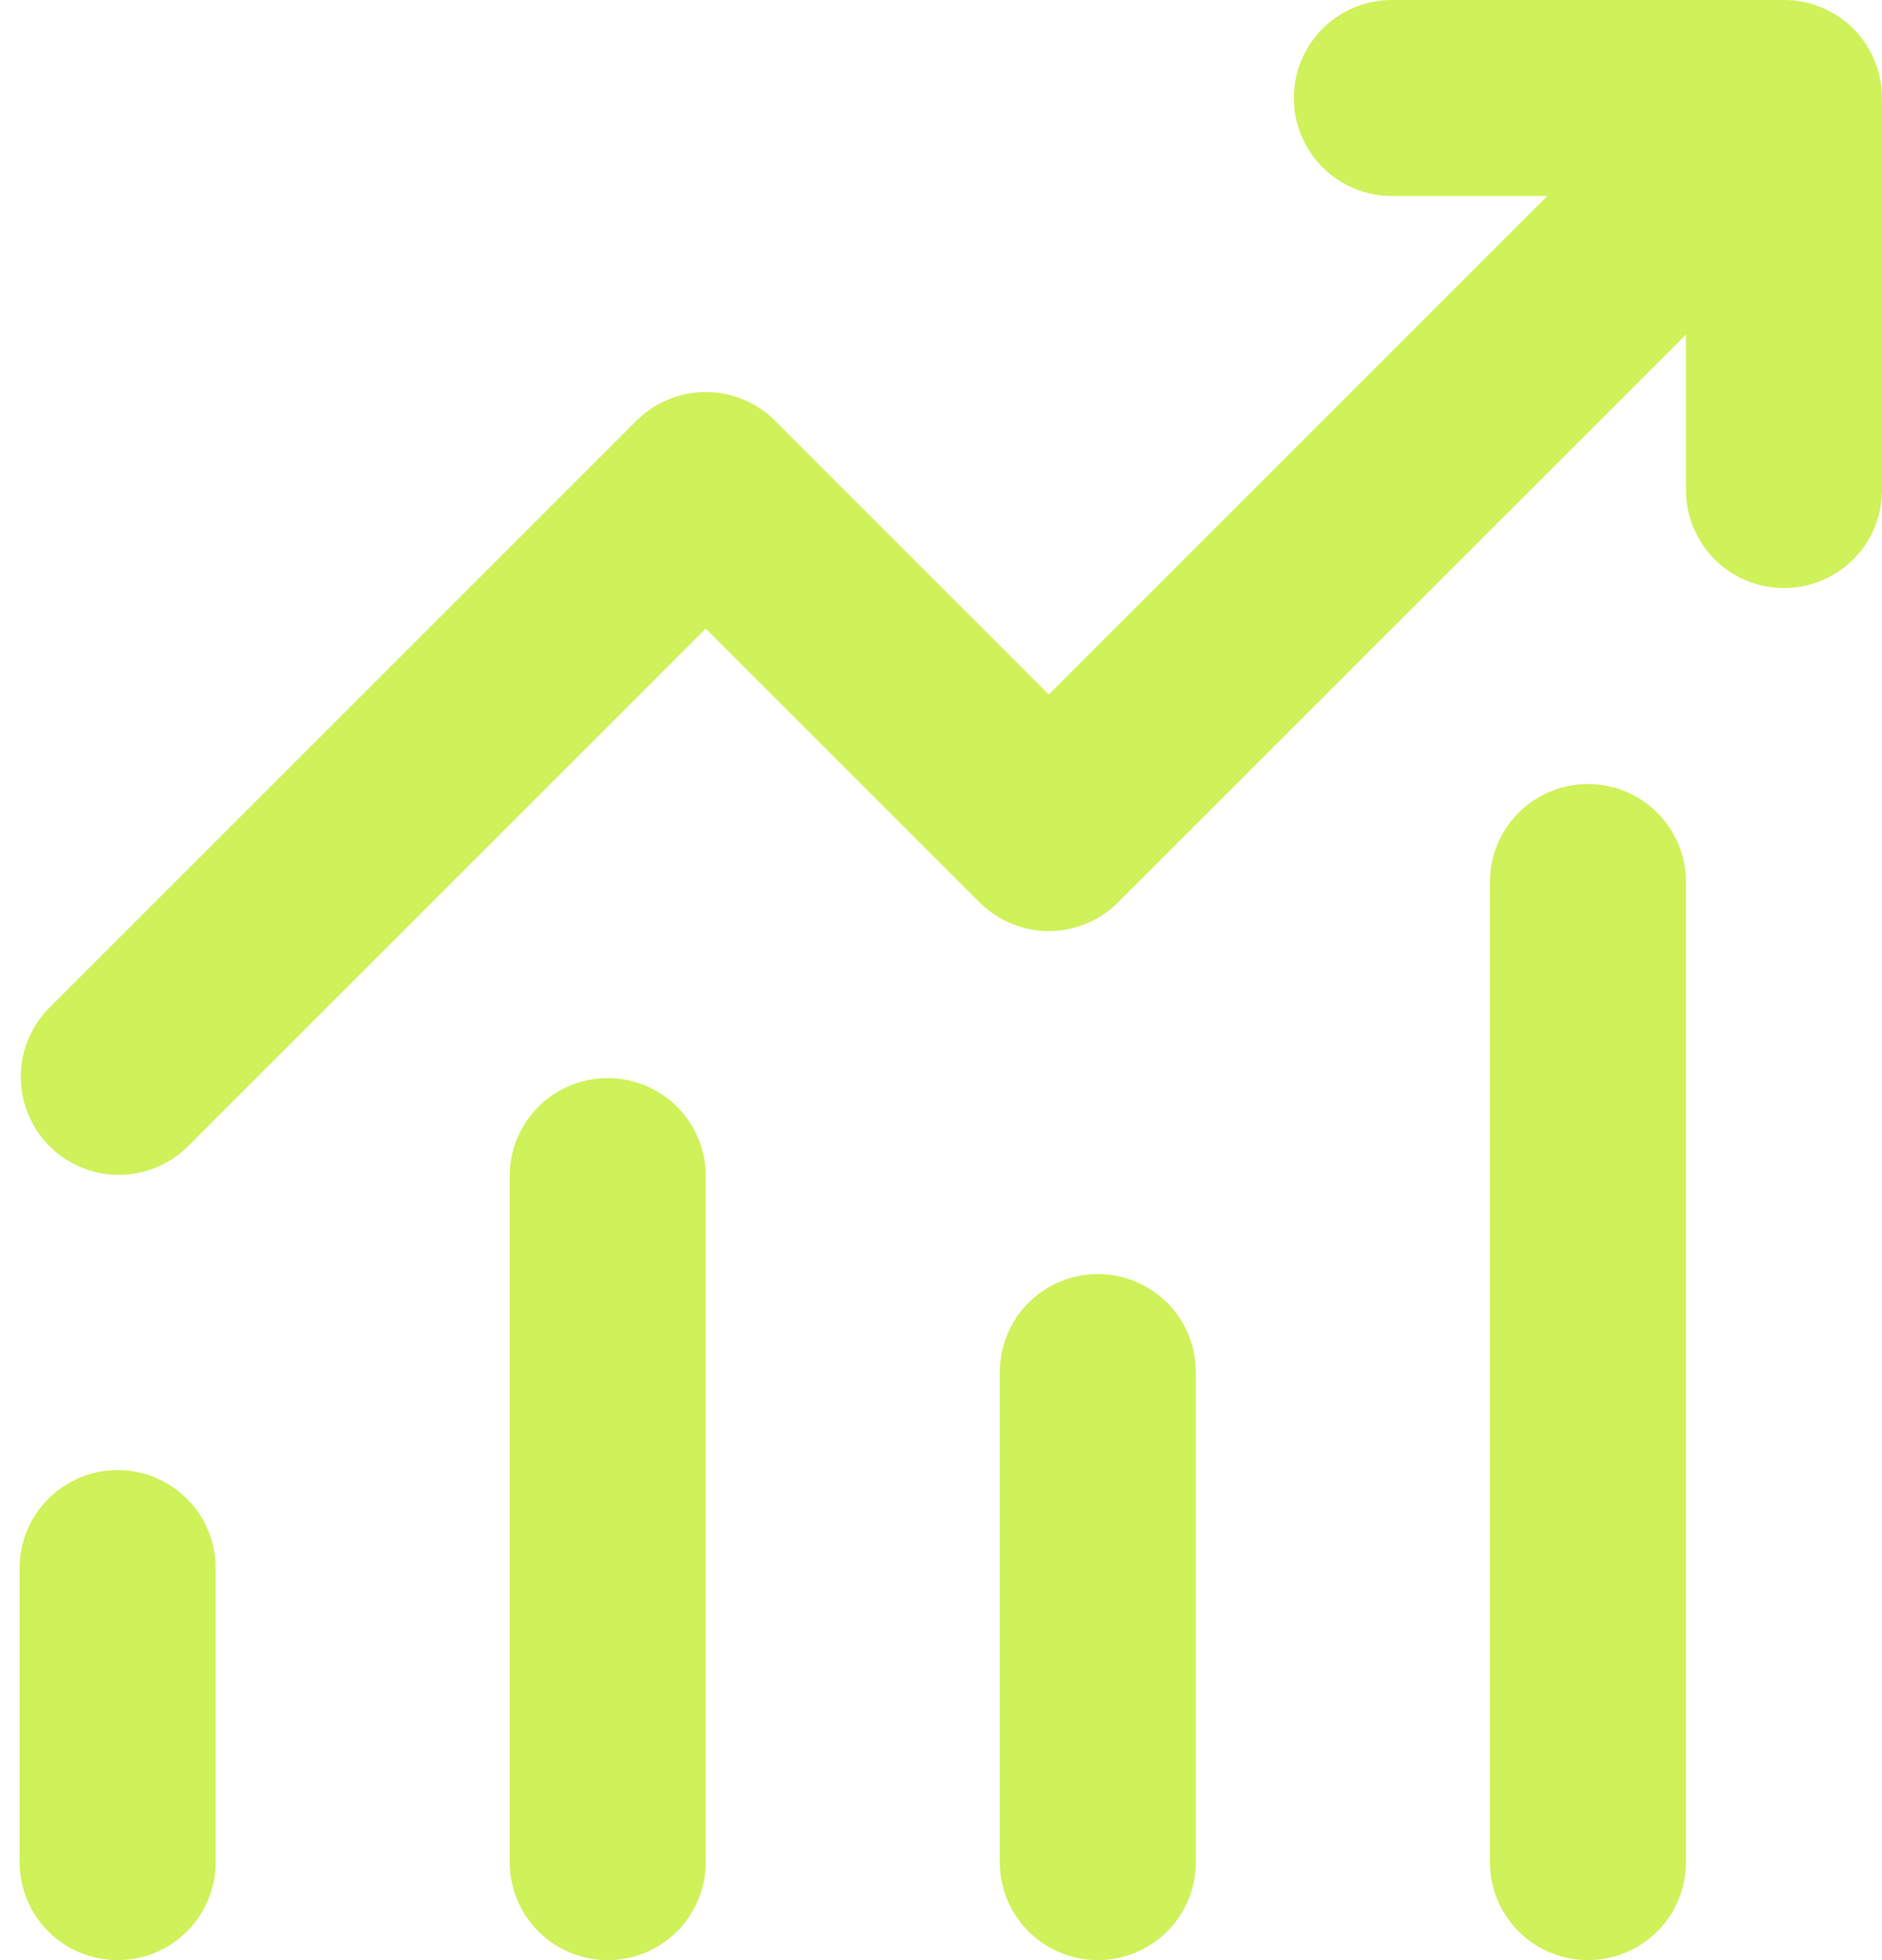 <svg width="48" height="50" viewBox="0 0 48 50" fill="none" xmlns="http://www.w3.org/2000/svg">
<path d="M35.5 5C34.837 5 34.201 4.737 33.732 4.268C33.263 3.799 33 3.163 33 2.5C33 1.837 33.263 1.201 33.732 0.732C34.201 0.263 34.837 0 35.5 0H45.5C46.163 0 46.799 0.263 47.268 0.732C47.737 1.201 48 1.837 48 2.5V12.5C48 13.163 47.737 13.799 47.268 14.268C46.799 14.737 46.163 15 45.5 15C44.837 15 44.201 14.737 43.732 14.268C43.263 13.799 43 13.163 43 12.5V8.535L28.517 23.017C28.049 23.486 27.413 23.75 26.75 23.75C26.087 23.75 25.451 23.486 24.983 23.017L18 16.035L4.768 29.267C4.296 29.723 3.664 29.975 3.009 29.969C2.353 29.963 1.726 29.701 1.263 29.237C0.799 28.773 0.537 28.146 0.531 27.491C0.525 26.835 0.777 26.204 1.232 25.733L16.233 10.732C16.701 10.264 17.337 10.001 18 10.001C18.663 10.001 19.299 10.264 19.767 10.732L26.75 17.715L39.465 5H35.5ZM5.5 40V47.5C5.5 48.163 5.237 48.799 4.768 49.268C4.299 49.737 3.663 50 3 50C2.337 50 1.701 49.737 1.232 49.268C0.763 48.799 0.5 48.163 0.5 47.5V40C0.5 39.337 0.763 38.701 1.232 38.232C1.701 37.763 2.337 37.5 3 37.5C3.663 37.5 4.299 37.763 4.768 38.232C5.237 38.701 5.5 39.337 5.5 40ZM18 30C18 29.337 17.737 28.701 17.268 28.232C16.799 27.763 16.163 27.5 15.5 27.5C14.837 27.5 14.201 27.763 13.732 28.232C13.263 28.701 13 29.337 13 30V47.5C13 48.163 13.263 48.799 13.732 49.268C14.201 49.737 14.837 50 15.5 50C16.163 50 16.799 49.737 17.268 49.268C17.737 48.799 18 48.163 18 47.5V30ZM28 32.5C28.663 32.5 29.299 32.763 29.768 33.232C30.237 33.701 30.5 34.337 30.5 35V47.5C30.5 48.163 30.237 48.799 29.768 49.268C29.299 49.737 28.663 50 28 50C27.337 50 26.701 49.737 26.232 49.268C25.763 48.799 25.5 48.163 25.5 47.5V35C25.5 34.337 25.763 33.701 26.232 33.232C26.701 32.763 27.337 32.5 28 32.5ZM43 22.5C43 21.837 42.737 21.201 42.268 20.732C41.799 20.263 41.163 20 40.5 20C39.837 20 39.201 20.263 38.732 20.732C38.263 21.201 38 21.837 38 22.5V47.5C38 48.163 38.263 48.799 38.732 49.268C39.201 49.737 39.837 50 40.5 50C41.163 50 41.799 49.737 42.268 49.268C42.737 48.799 43 48.163 43 47.5V22.5Z" fill="#CFF159"/>
</svg>
